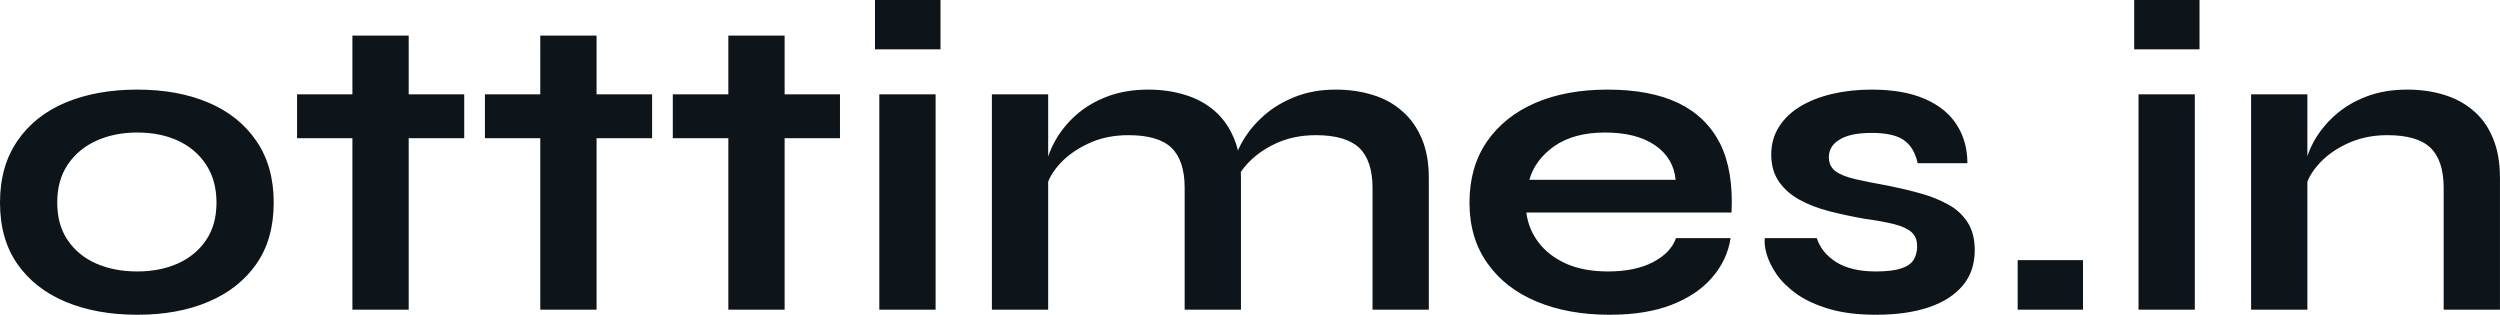 <?xml version="1.0" encoding="UTF-8" standalone="yes"?>
<svg xmlns="http://www.w3.org/2000/svg" width="100%" height="100%" viewBox="0 0 132.802 16.721" fill="#0d141a">
  <path d="M7.29 16.72L7.29 16.72Q5.13 16.72 3.48 16.03Q1.84 15.34 0.92 14.02Q0 12.70 0 10.76L0 10.76Q0 8.83 0.92 7.49Q1.84 6.14 3.48 5.45Q5.13 4.76 7.29 4.76L7.29 4.76Q9.45 4.76 11.07 5.45Q12.70 6.14 13.62 7.49Q14.54 8.83 14.54 10.76L14.54 10.76Q14.54 12.70 13.62 14.02Q12.70 15.34 11.07 16.03Q9.45 16.72 7.29 16.72ZM7.29 14.42L7.29 14.42Q8.49 14.42 9.44 14.00Q10.40 13.57 10.95 12.75Q11.50 11.94 11.50 10.76L11.50 10.76Q11.50 9.59 10.95 8.75Q10.40 7.91 9.45 7.47Q8.51 7.04 7.29 7.04L7.29 7.04Q6.09 7.04 5.13 7.47Q4.16 7.91 3.60 8.74Q3.04 9.57 3.04 10.76L3.04 10.76Q3.04 11.94 3.59 12.75Q4.14 13.57 5.11 14.00Q6.07 14.42 7.29 14.42ZM15.78 7.34L15.78 5.01L24.66 5.01L24.66 7.34L15.78 7.34ZM18.72 16.45L18.72 1.89L21.71 1.89L21.71 16.45L18.72 16.45ZM25.76 7.34L25.76 5.01L34.64 5.01L34.64 7.34L25.76 7.34ZM28.70 16.45L28.70 1.89L31.69 1.89L31.69 16.45L28.70 16.45ZM35.74 7.34L35.74 5.01L44.62 5.01L44.62 7.34L35.74 7.34ZM38.69 16.45L38.69 1.89L41.68 1.89L41.68 16.45L38.69 16.45ZM46.48 0L49.96 0L49.96 2.62L46.48 2.62L46.48 0ZM46.71 16.45L46.71 5.01L49.70 5.01L49.70 16.45L46.71 16.45ZM52.69 16.45L52.69 5.01L55.68 5.01L55.68 16.45L52.69 16.45ZM61.00 4.76L61.00 4.76Q62.05 4.76 62.95 5.04Q63.85 5.31 64.52 5.89Q65.18 6.46 65.55 7.35Q65.92 8.23 65.92 9.45L65.92 9.45L65.92 16.45L62.93 16.45L62.93 9.98Q62.93 8.53 62.23 7.85Q61.53 7.18 59.94 7.18L59.94 7.18Q58.74 7.18 57.78 7.64Q56.81 8.10 56.21 8.80Q55.61 9.50 55.52 10.26L55.52 10.26L55.50 9.09Q55.61 8.28 56.03 7.52Q56.44 6.76 57.14 6.13Q57.84 5.50 58.81 5.13Q59.78 4.76 61.00 4.76ZM70.95 4.76L70.95 4.76Q72.01 4.76 72.91 5.04Q73.81 5.31 74.47 5.89Q75.14 6.46 75.52 7.35Q75.90 8.23 75.90 9.45L75.90 9.45L75.90 16.45L72.91 16.45L72.91 9.98Q72.91 8.53 72.20 7.85Q71.48 7.18 69.90 7.18L69.90 7.18Q68.70 7.18 67.73 7.64Q66.77 8.10 66.17 8.80Q65.57 9.50 65.50 10.26L65.50 10.26L65.46 9.02Q65.57 8.26 66.01 7.50Q66.45 6.74 67.16 6.12Q67.87 5.50 68.83 5.13Q69.78 4.76 70.95 4.76ZM89.03 12.65L89.03 12.65L91.93 12.65Q91.75 13.82 90.95 14.74Q90.16 15.66 88.80 16.19Q87.45 16.72 85.49 16.72L85.49 16.72Q83.31 16.72 81.63 16.02Q79.95 15.32 79.01 13.98Q78.06 12.65 78.06 10.76L78.06 10.76Q78.06 8.88 78.98 7.53Q79.90 6.19 81.55 5.47Q83.19 4.76 85.40 4.76L85.40 4.76Q87.65 4.76 89.15 5.47Q90.64 6.19 91.37 7.62Q92.09 9.06 91.98 11.29L91.98 11.29L81.08 11.29Q81.19 12.17 81.73 12.88Q82.27 13.59 83.20 14.01Q84.13 14.42 85.42 14.42L85.42 14.42Q86.85 14.42 87.80 13.93Q88.76 13.43 89.03 12.65ZM85.26 7.04L85.26 7.04Q83.61 7.04 82.57 7.76Q81.54 8.49 81.24 9.55L81.24 9.55L89.01 9.55Q88.90 8.39 87.92 7.72Q86.94 7.04 85.26 7.04ZM93.75 12.65L93.75 12.65L96.51 12.65Q96.76 13.43 97.55 13.93Q98.35 14.42 99.64 14.42L99.64 14.42Q100.51 14.42 100.99 14.26Q101.48 14.10 101.66 13.79Q101.84 13.48 101.84 13.09L101.84 13.09Q101.84 12.60 101.55 12.34Q101.25 12.07 100.63 11.91Q100.00 11.75 99.04 11.62L99.04 11.62Q98.07 11.45 97.17 11.22Q96.28 10.99 95.59 10.61Q94.90 10.23 94.50 9.65Q94.09 9.06 94.09 8.21L94.09 8.21Q94.09 7.38 94.50 6.74Q94.90 6.10 95.62 5.66Q96.35 5.22 97.32 4.99Q98.30 4.76 99.43 4.76L99.43 4.76Q101.13 4.76 102.26 5.26Q103.39 5.75 103.95 6.64Q104.51 7.52 104.51 8.67L104.51 8.67L101.87 8.67Q101.68 7.82 101.13 7.44Q100.58 7.06 99.43 7.06L99.43 7.06Q98.30 7.06 97.73 7.41Q97.15 7.75 97.15 8.35L97.15 8.35Q97.15 8.83 97.51 9.10Q97.87 9.36 98.57 9.52Q99.27 9.68 100.33 9.87L100.33 9.87Q101.22 10.05 102.04 10.28Q102.86 10.51 103.50 10.87Q104.14 11.22 104.52 11.81Q104.90 12.40 104.90 13.29L104.90 13.29Q104.90 14.40 104.27 15.16Q103.64 15.92 102.47 16.32Q101.29 16.72 99.66 16.72L99.66 16.72Q98.21 16.72 97.16 16.41Q96.12 16.10 95.43 15.61Q94.74 15.11 94.36 14.55Q93.98 13.98 93.84 13.48Q93.70 12.97 93.75 12.65ZM107.18 13.82L110.65 13.82L110.65 16.45L107.18 16.45L107.18 13.82ZM113.37 0L116.84 0L116.84 2.62L113.37 2.62L113.37 0ZM113.60 16.45L113.60 5.01L116.59 5.01L116.59 16.45L113.60 16.45ZM119.58 16.45L119.58 5.01L122.57 5.01L122.57 16.45L119.58 16.45ZM127.88 4.76L127.88 4.76Q128.94 4.76 129.84 5.04Q130.73 5.31 131.40 5.89Q132.07 6.46 132.43 7.35Q132.80 8.23 132.80 9.45L132.80 9.45L132.80 16.45L129.81 16.45L129.81 9.98Q129.81 8.53 129.11 7.85Q128.41 7.18 126.82 7.18L126.82 7.18Q125.63 7.18 124.66 7.64Q123.69 8.10 123.10 8.80Q122.50 9.50 122.41 10.26L122.41 10.26L122.38 9.09Q122.50 8.28 122.91 7.52Q123.33 6.76 124.03 6.13Q124.73 5.50 125.70 5.13Q126.66 4.76 127.88 4.76Z" preserveAspectRatio="none"/>
</svg>